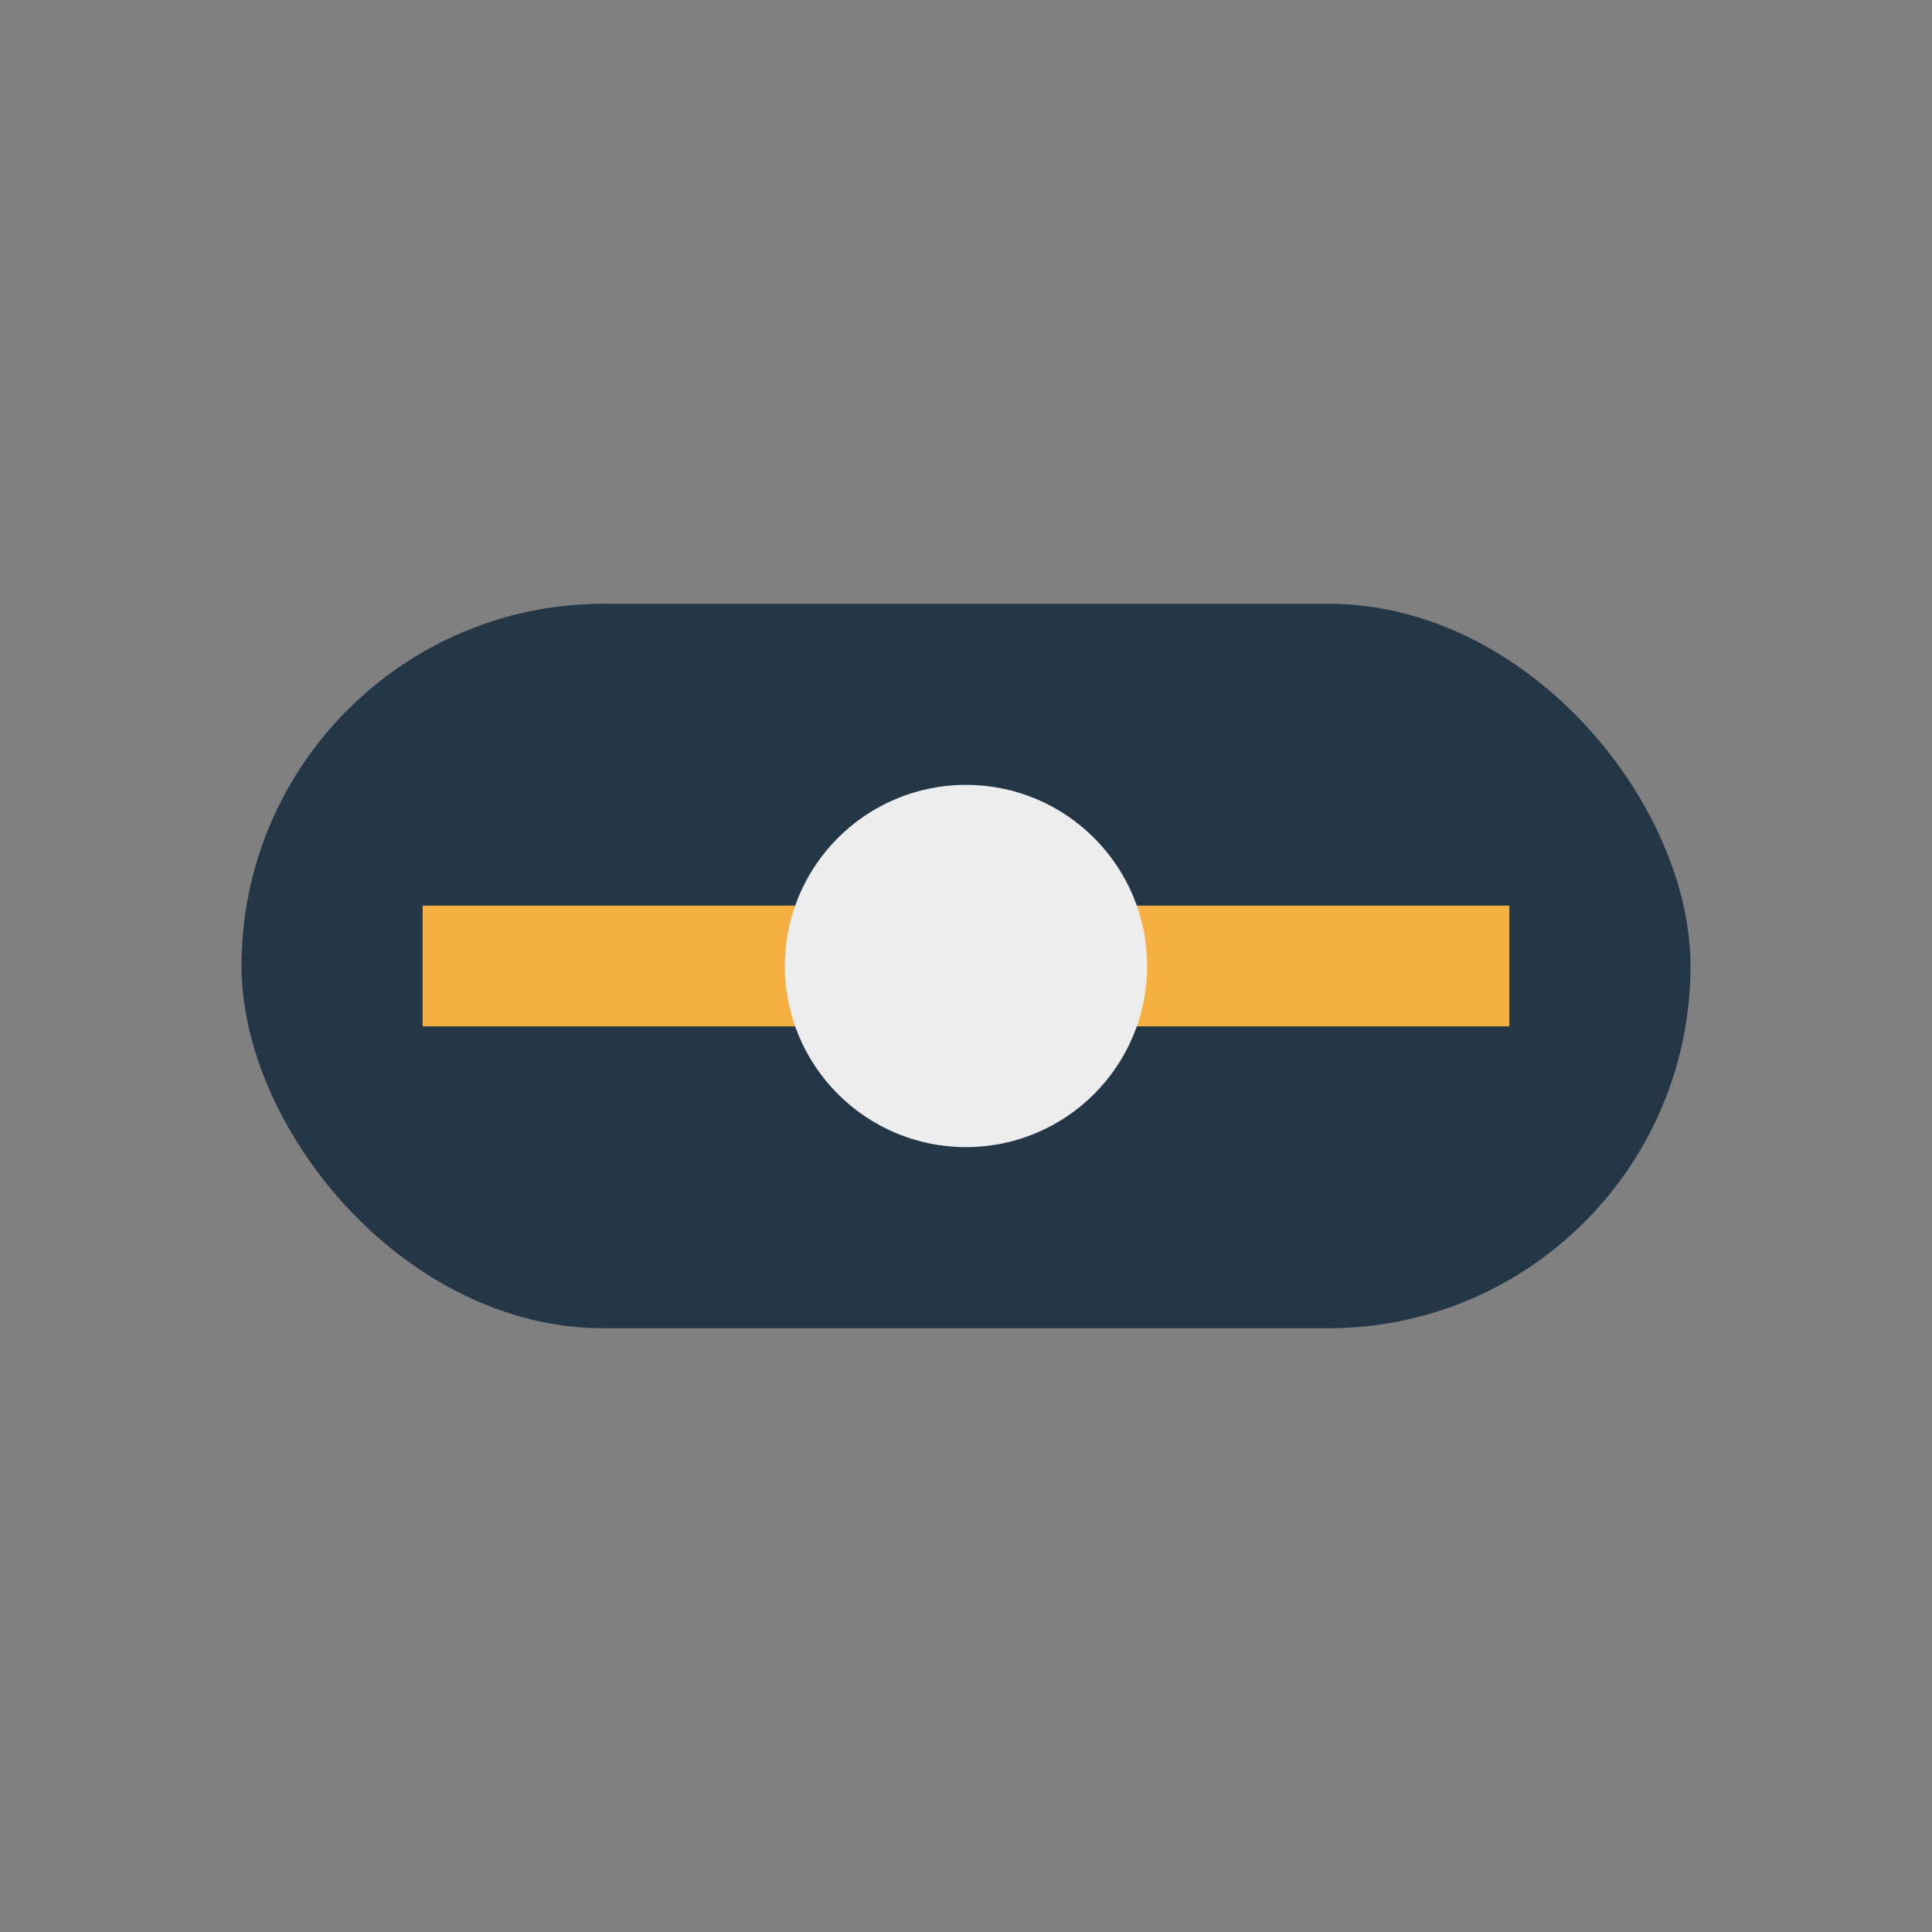 <?xml version="1.0" encoding="UTF-8"?>
<svg xmlns="http://www.w3.org/2000/svg" width="32" height="32" viewBox="0 0 32 32"><rect x="0" y="0" width="32" height="32" fill="#808080" stroke="none"/><rect x="4" y="10" width="24" height="12" rx="6" fill="#243746"/><path d="M7 16h18" stroke="#F5B041" stroke-width="2"/><circle cx="16" cy="16" r="3" fill="#EDEDED"/></svg>